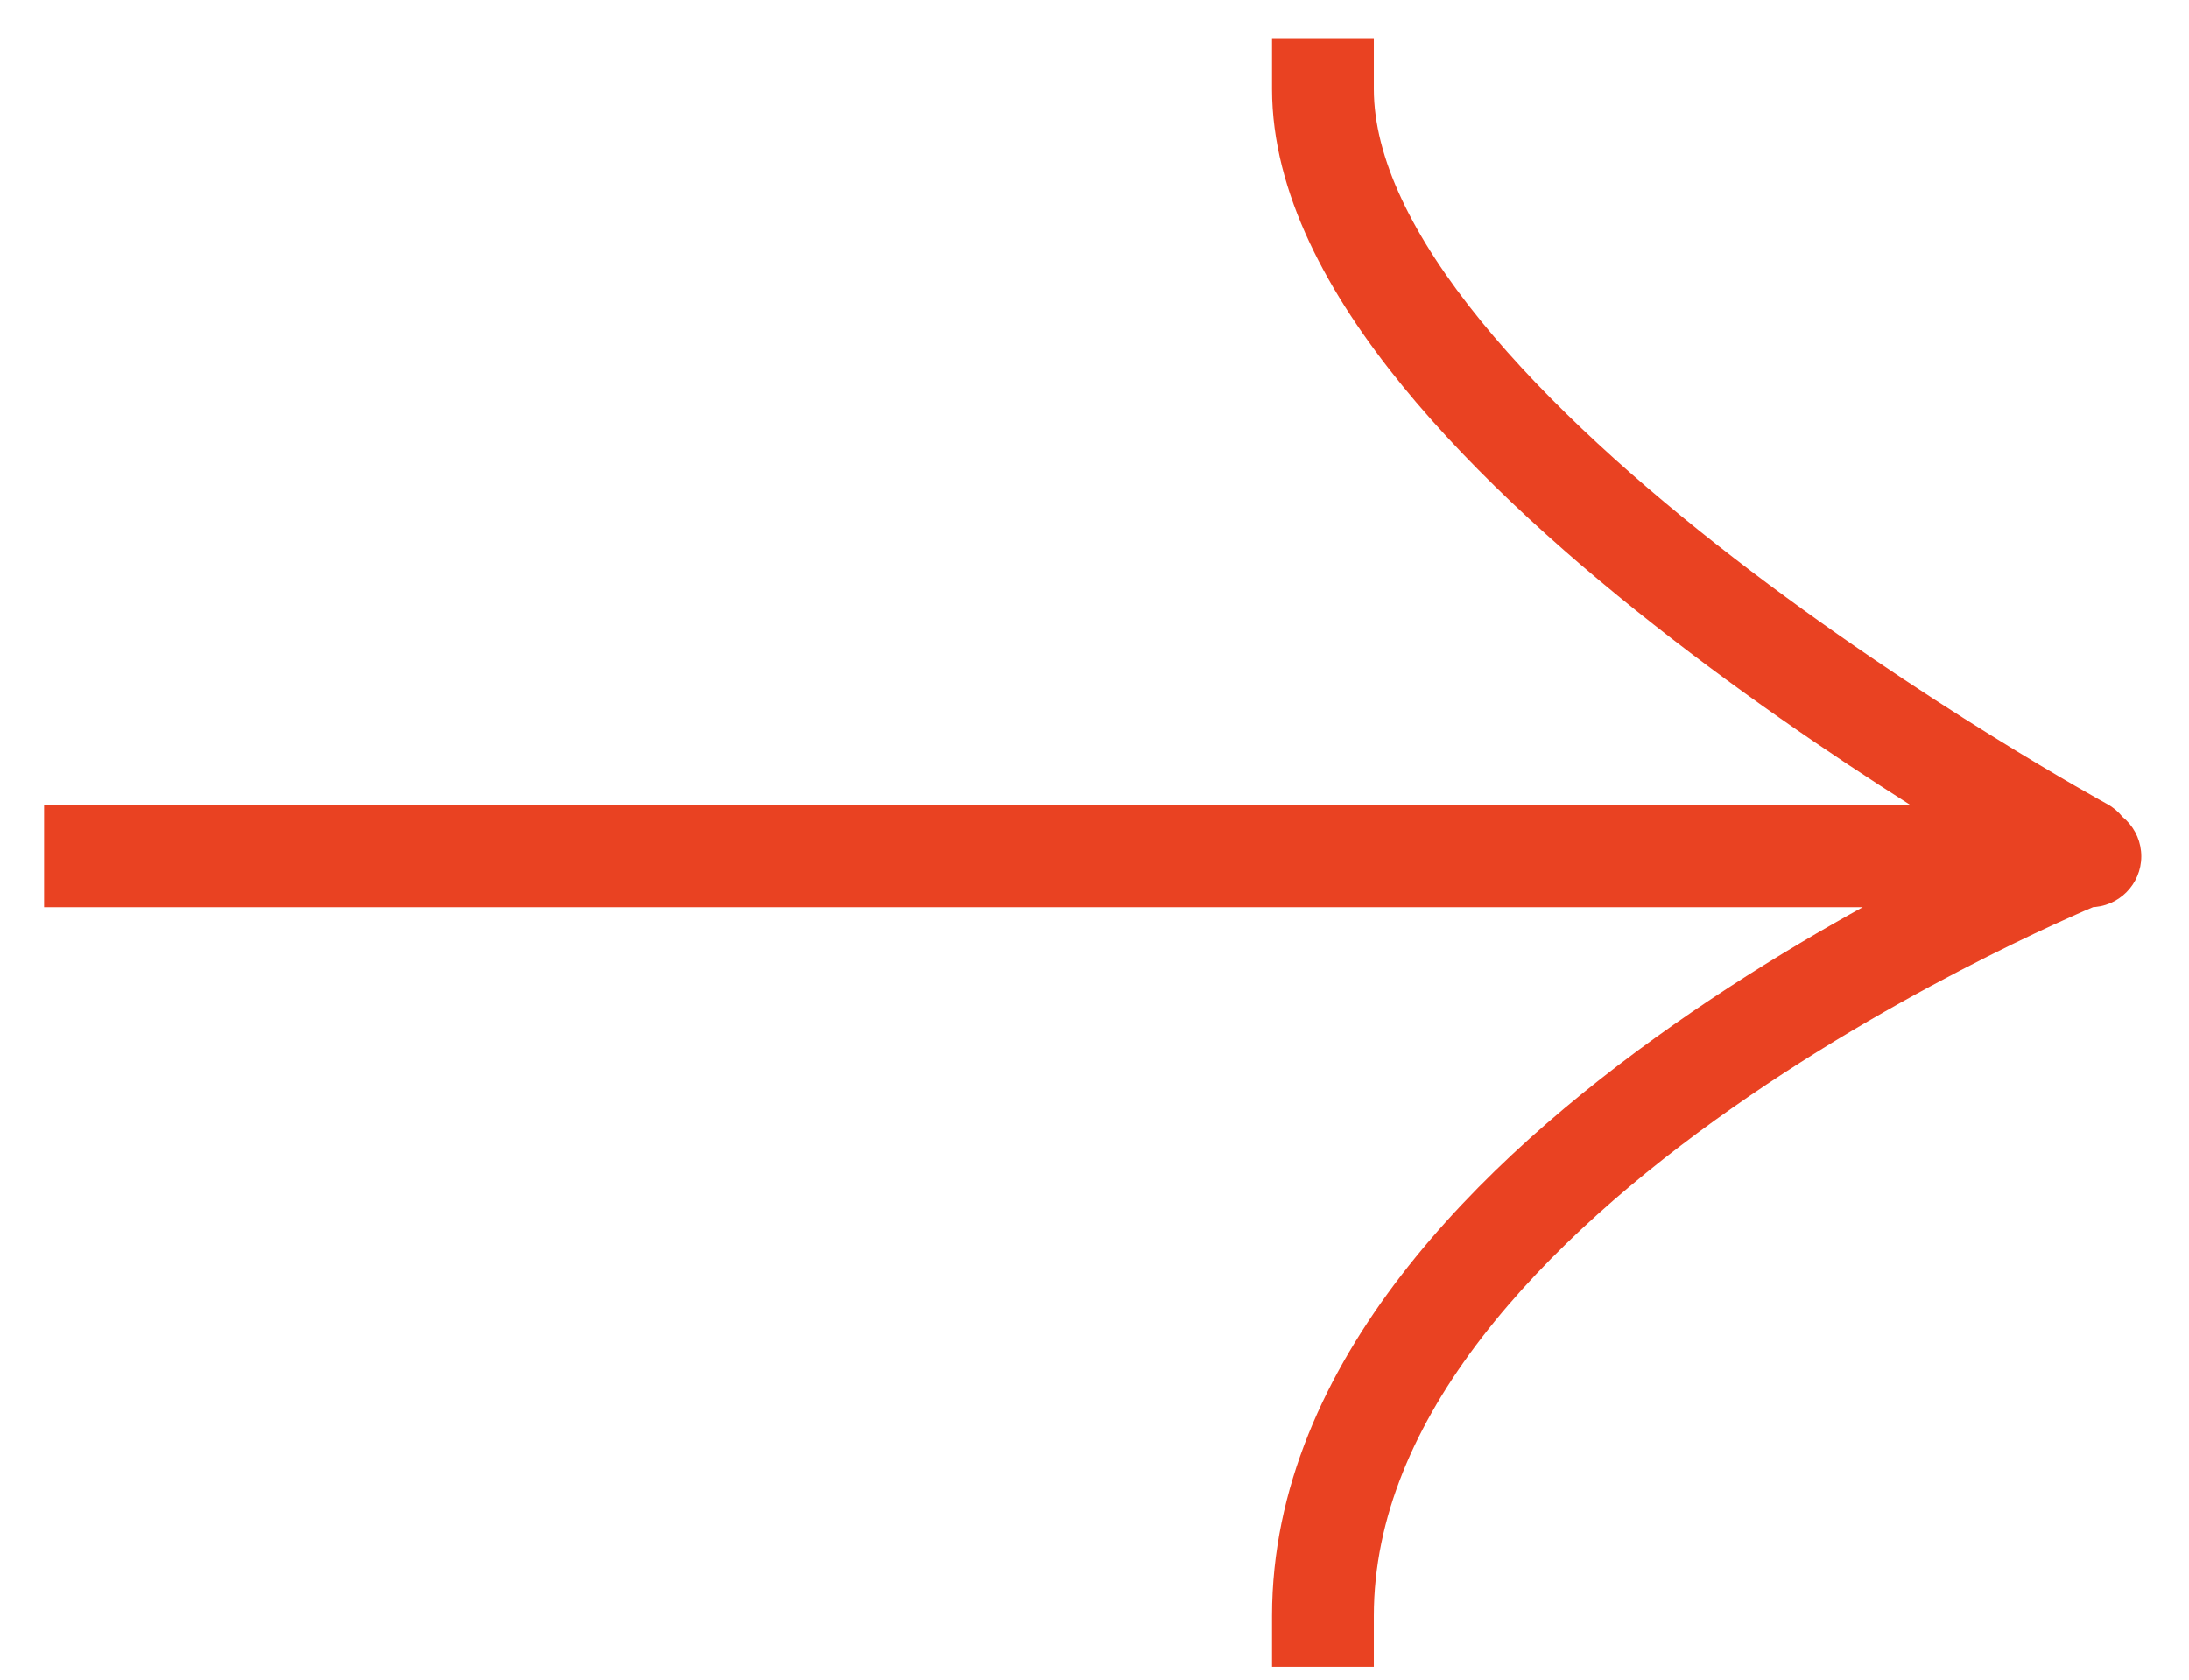 <svg width="43" height="33" viewBox="0 0 43 33" fill="none" xmlns="http://www.w3.org/2000/svg">
<path d="M1.866 15.824H0.866L0.866 17.824H1.866V15.824ZM41.063 17.824C41.615 17.824 42.063 17.377 42.063 16.824C42.063 16.272 41.615 15.824 41.063 15.824V17.824ZM26.987 1.749V0.749H24.987V1.749H26.987ZM40.433 17.551C40.918 17.815 41.525 17.637 41.79 17.152C42.054 16.667 41.875 16.059 41.391 15.795L40.433 17.551ZM24.987 31.748V32.748H26.987V31.748H24.987ZM1.866 17.824L40.911 17.824V15.824L1.866 15.824V17.824ZM40.911 17.824H41.063V15.824H40.911V17.824ZM24.987 1.749C24.987 3.792 26.097 5.798 27.544 7.574C29.011 9.375 30.943 11.082 32.838 12.546C34.739 14.015 36.634 15.264 38.052 16.144C38.762 16.585 39.354 16.935 39.77 17.176C39.978 17.296 40.142 17.389 40.255 17.452C40.312 17.484 40.355 17.508 40.385 17.524C40.4 17.533 40.412 17.539 40.42 17.543C40.424 17.546 40.427 17.547 40.429 17.549C40.43 17.549 40.431 17.55 40.431 17.55C40.432 17.55 40.432 17.55 40.432 17.55C40.433 17.551 40.433 17.551 40.912 16.673C41.391 15.795 41.391 15.795 41.391 15.795C41.391 15.795 41.391 15.795 41.39 15.795C41.39 15.795 41.39 15.794 41.389 15.794C41.388 15.793 41.385 15.792 41.382 15.79C41.376 15.787 41.366 15.781 41.353 15.774C41.326 15.759 41.286 15.737 41.233 15.707C41.127 15.648 40.971 15.559 40.771 15.444C40.371 15.213 39.797 14.874 39.107 14.445C37.727 13.588 35.891 12.378 34.061 10.963C32.225 9.544 30.426 7.944 29.095 6.311C27.744 4.653 26.987 3.097 26.987 1.749H24.987ZM40.911 16.824C40.537 15.897 40.537 15.897 40.536 15.897C40.536 15.898 40.536 15.898 40.535 15.898C40.535 15.898 40.533 15.899 40.532 15.899C40.53 15.9 40.527 15.901 40.522 15.903C40.514 15.906 40.502 15.911 40.486 15.918C40.456 15.931 40.411 15.949 40.354 15.973C40.239 16.022 40.073 16.094 39.862 16.188C39.442 16.375 38.845 16.652 38.13 17.012C36.702 17.731 34.792 18.787 32.875 20.133C30.963 21.475 29.01 23.129 27.527 25.054C26.043 26.981 24.987 29.235 24.987 31.748H26.987C26.987 29.816 27.797 27.98 29.111 26.275C30.427 24.568 32.205 23.047 34.024 21.77C35.838 20.496 37.659 19.489 39.029 18.799C39.713 18.454 40.282 18.191 40.678 18.014C40.876 17.925 41.03 17.859 41.134 17.815C41.186 17.793 41.225 17.776 41.251 17.766C41.264 17.761 41.273 17.757 41.279 17.754C41.282 17.753 41.284 17.752 41.285 17.752C41.286 17.752 41.286 17.751 41.286 17.751C41.286 17.751 41.286 17.751 41.286 17.751C41.286 17.751 41.286 17.752 40.911 16.824Z" fill="#E94222"/>
</svg>
